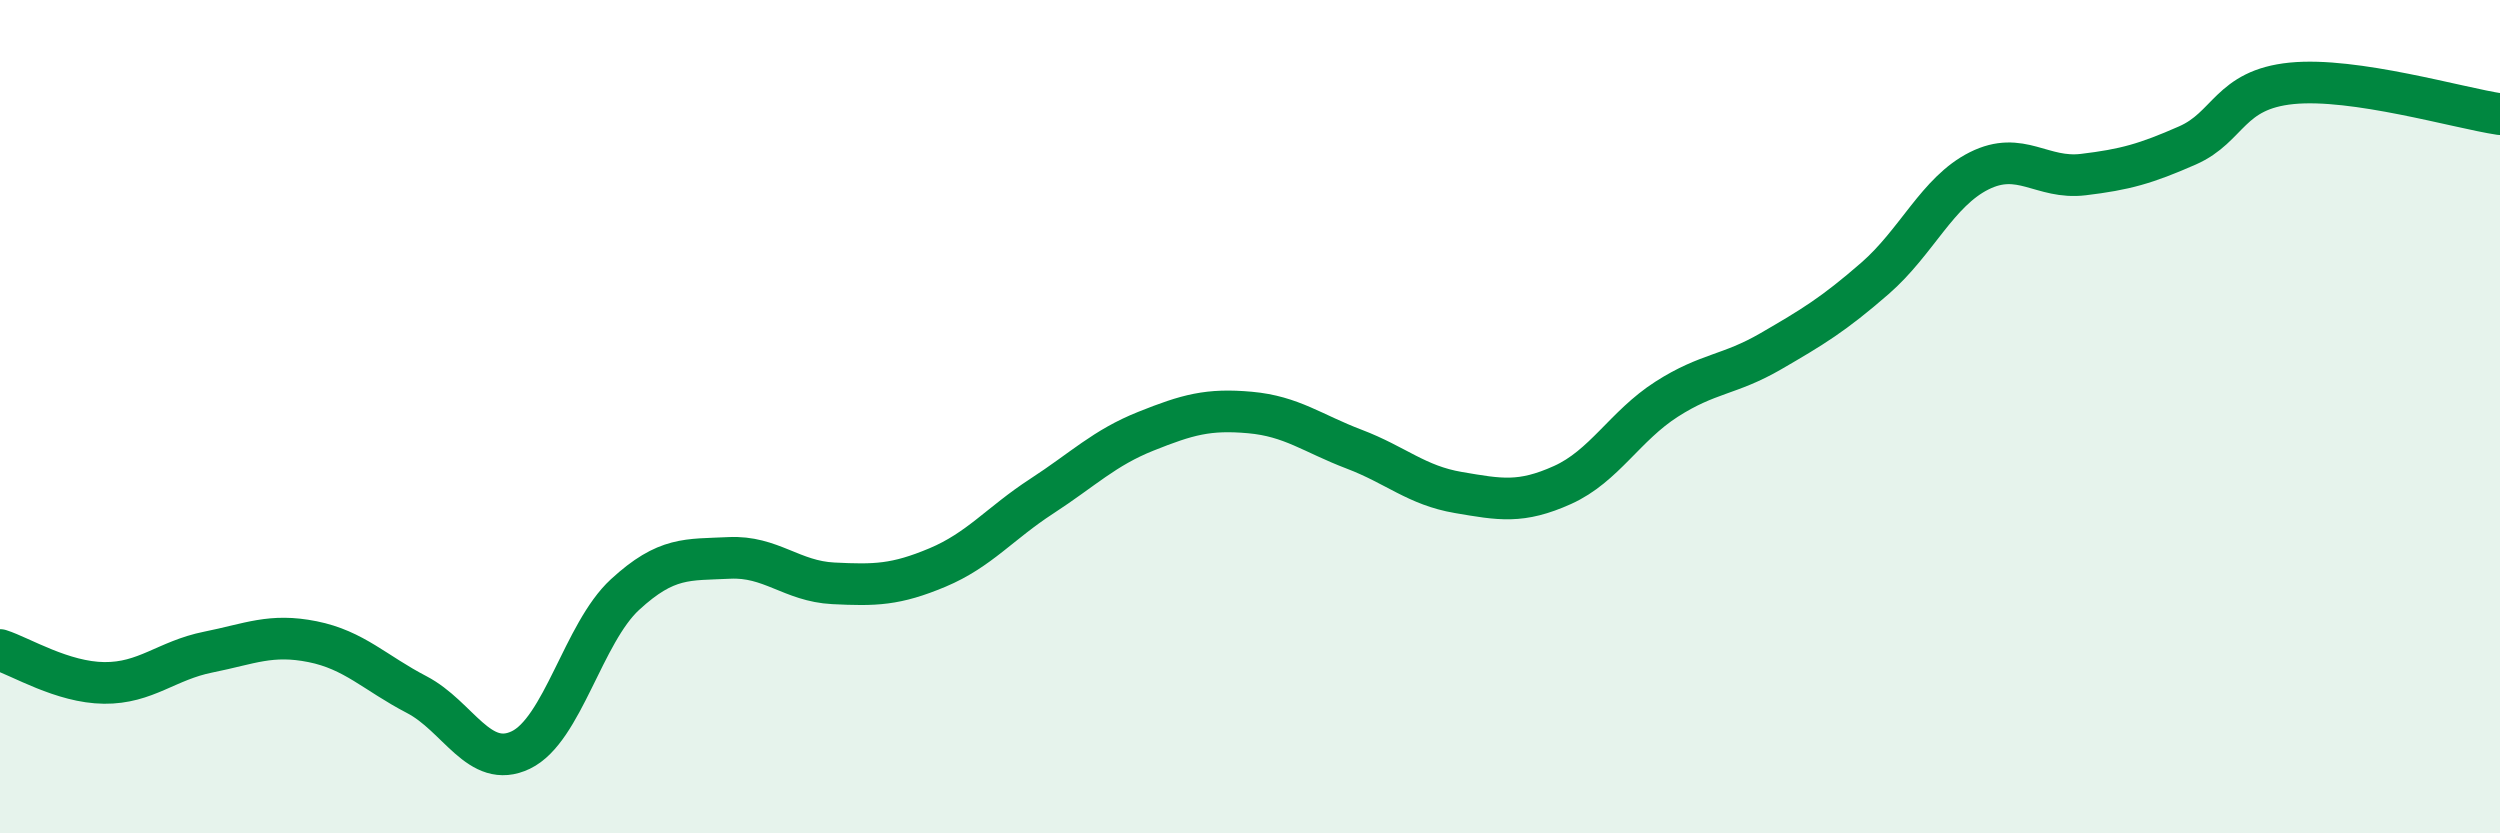 
    <svg width="60" height="20" viewBox="0 0 60 20" xmlns="http://www.w3.org/2000/svg">
      <path
        d="M 0,15.6 C 0.5,15.76 1.5,16.38 2.5,16.39 C 3.5,16.4 4,15.85 5,15.65 C 6,15.45 6.5,15.2 7.5,15.4 C 8.5,15.6 9,16.15 10,16.67 C 11,17.19 11.5,18.48 12.5,18 C 13.5,17.52 14,15.19 15,14.27 C 16,13.35 16.5,13.44 17.5,13.39 C 18.5,13.34 19,13.95 20,14 C 21,14.05 21.5,14.04 22.5,13.62 C 23.5,13.2 24,12.56 25,11.91 C 26,11.26 26.5,10.75 27.5,10.35 C 28.5,9.95 29,9.81 30,9.9 C 31,9.99 31.5,10.4 32.5,10.78 C 33.5,11.16 34,11.65 35,11.82 C 36,11.99 36.5,12.09 37.5,11.64 C 38.5,11.19 39,10.22 40,9.58 C 41,8.94 41.5,9.01 42.5,8.43 C 43.5,7.85 44,7.55 45,6.68 C 46,5.81 46.5,4.6 47.5,4.1 C 48.5,3.6 49,4.31 50,4.19 C 51,4.07 51.5,3.93 52.5,3.49 C 53.5,3.05 53.5,2.15 55,2 C 56.5,1.85 59,2.59 60,2.74L60 20L0 20Z"
        fill="#008740"
        opacity="0.1"
        stroke-linecap="round"
        stroke-linejoin="round"
      />
      <path
        d="M 0,15.6 C 0.5,15.76 1.5,16.38 2.5,16.39 C 3.5,16.4 4,15.85 5,15.65 C 6,15.45 6.5,15.2 7.5,15.4 C 8.5,15.6 9,16.15 10,16.67 C 11,17.19 11.5,18.48 12.5,18 C 13.5,17.52 14,15.19 15,14.27 C 16,13.35 16.5,13.44 17.5,13.39 C 18.5,13.34 19,13.95 20,14 C 21,14.05 21.5,14.04 22.5,13.62 C 23.5,13.2 24,12.56 25,11.91 C 26,11.26 26.5,10.75 27.5,10.35 C 28.5,9.95 29,9.81 30,9.9 C 31,9.99 31.5,10.4 32.5,10.78 C 33.5,11.16 34,11.65 35,11.82 C 36,11.99 36.5,12.09 37.5,11.64 C 38.5,11.19 39,10.22 40,9.58 C 41,8.94 41.5,9.01 42.5,8.43 C 43.5,7.85 44,7.55 45,6.68 C 46,5.81 46.5,4.6 47.5,4.1 C 48.5,3.6 49,4.31 50,4.19 C 51,4.07 51.5,3.93 52.5,3.49 C 53.5,3.05 53.5,2.15 55,2 C 56.5,1.85 59,2.59 60,2.74"
        stroke="#008740"
        stroke-width="1"
        fill="none"
        stroke-linecap="round"
        stroke-linejoin="round"
      />
    </svg>
  